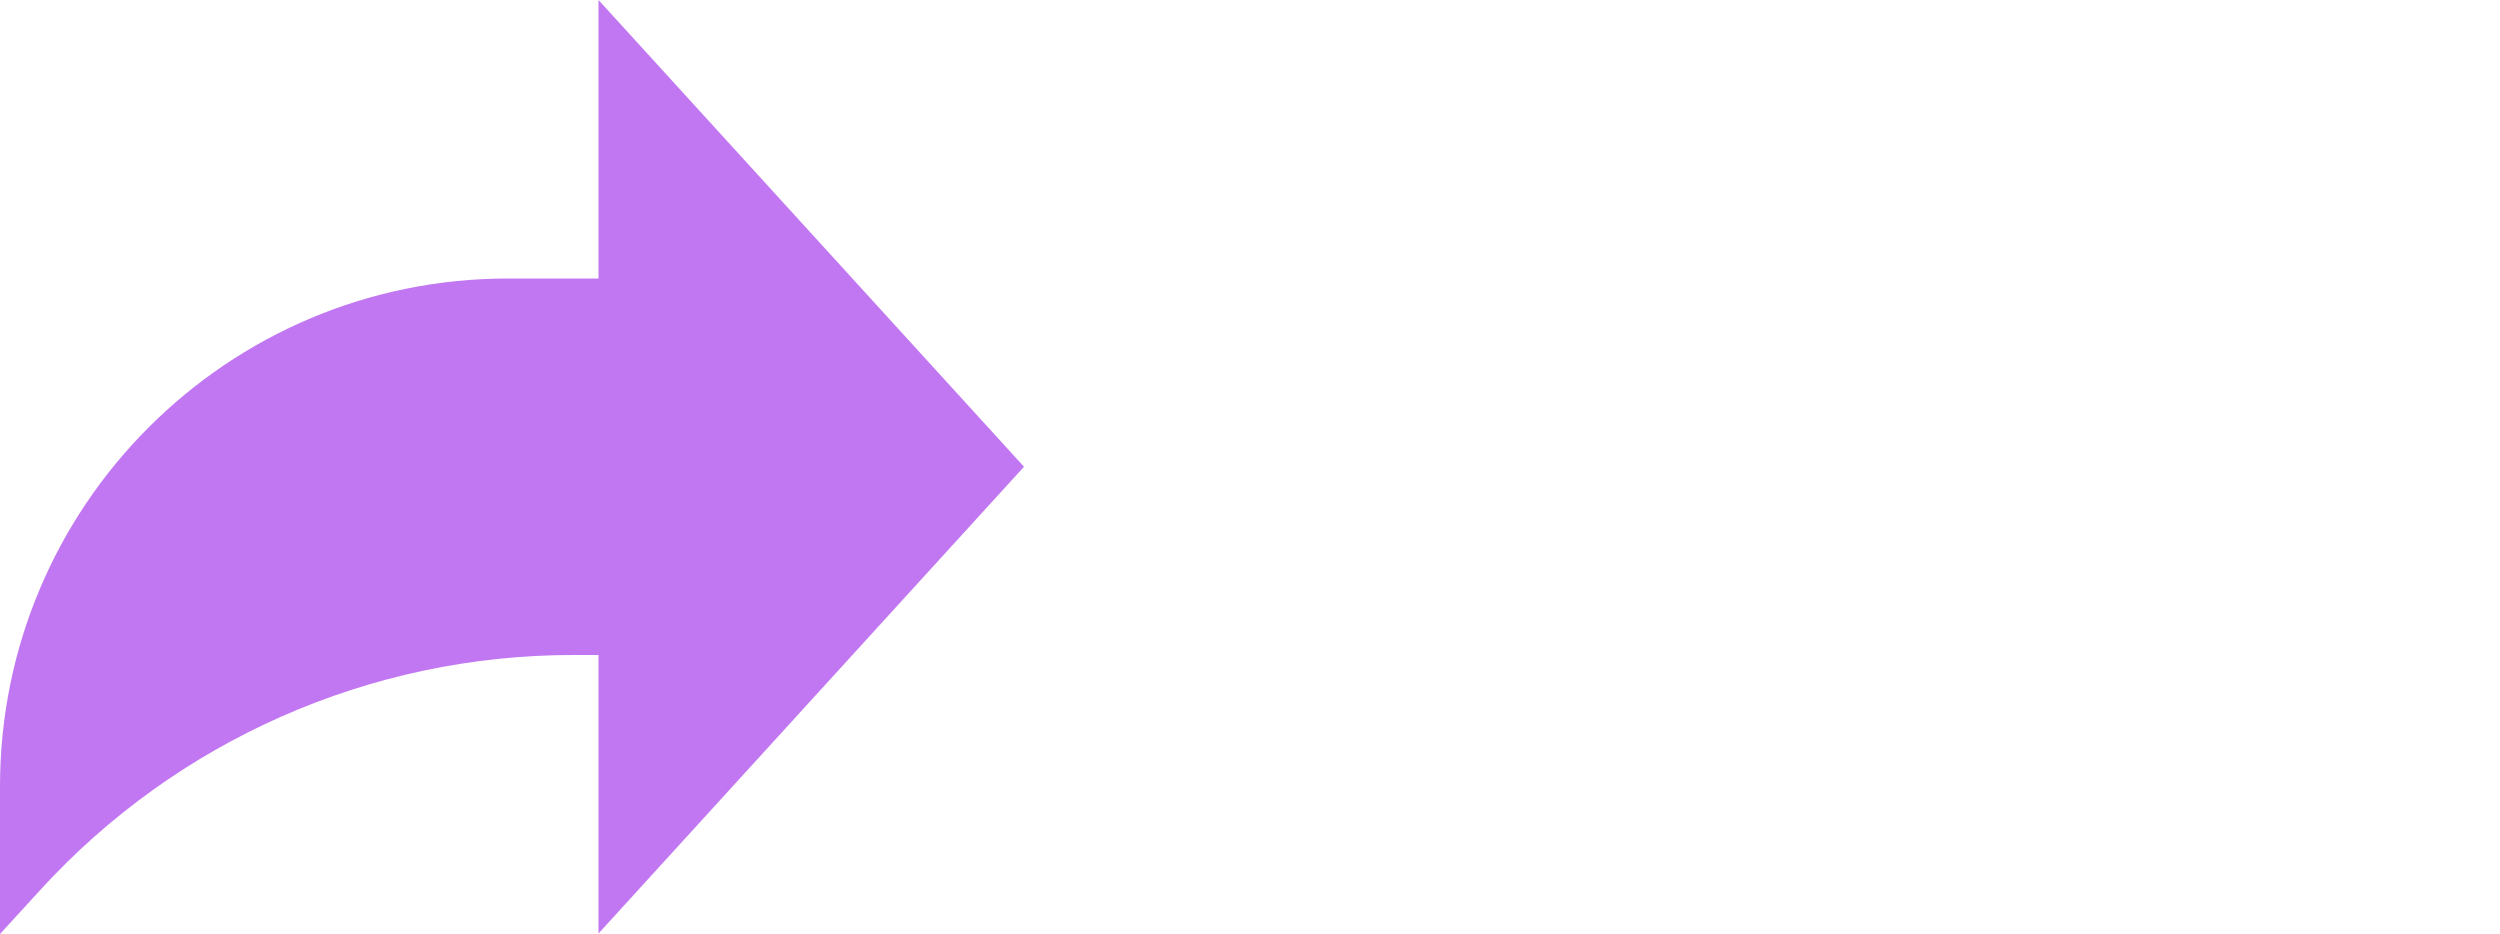 <?xml version="1.0" encoding="UTF-8"?> <!-- Generator: Adobe Illustrator 26.0.2, SVG Export Plug-In . SVG Version: 6.00 Build 0) --> <svg xmlns="http://www.w3.org/2000/svg" xmlns:xlink="http://www.w3.org/1999/xlink" id="Layer_1" x="0px" y="0px" viewBox="0 0 1000 373.6" style="enable-background:new 0 0 1000 373.6;" xml:space="preserve"> <style type="text/css"> .st0{fill:#C177F2;} </style> <g> <path class="st0" d="M409.6,186.7L239.4,0v111.4h-36.2C91,111.4,0,202.3,0,314.6v59L16.1,356c54.7-59.9,132-94,213.1-94h10.2v111.4 L409.6,186.7z"></path> </g> </svg> 